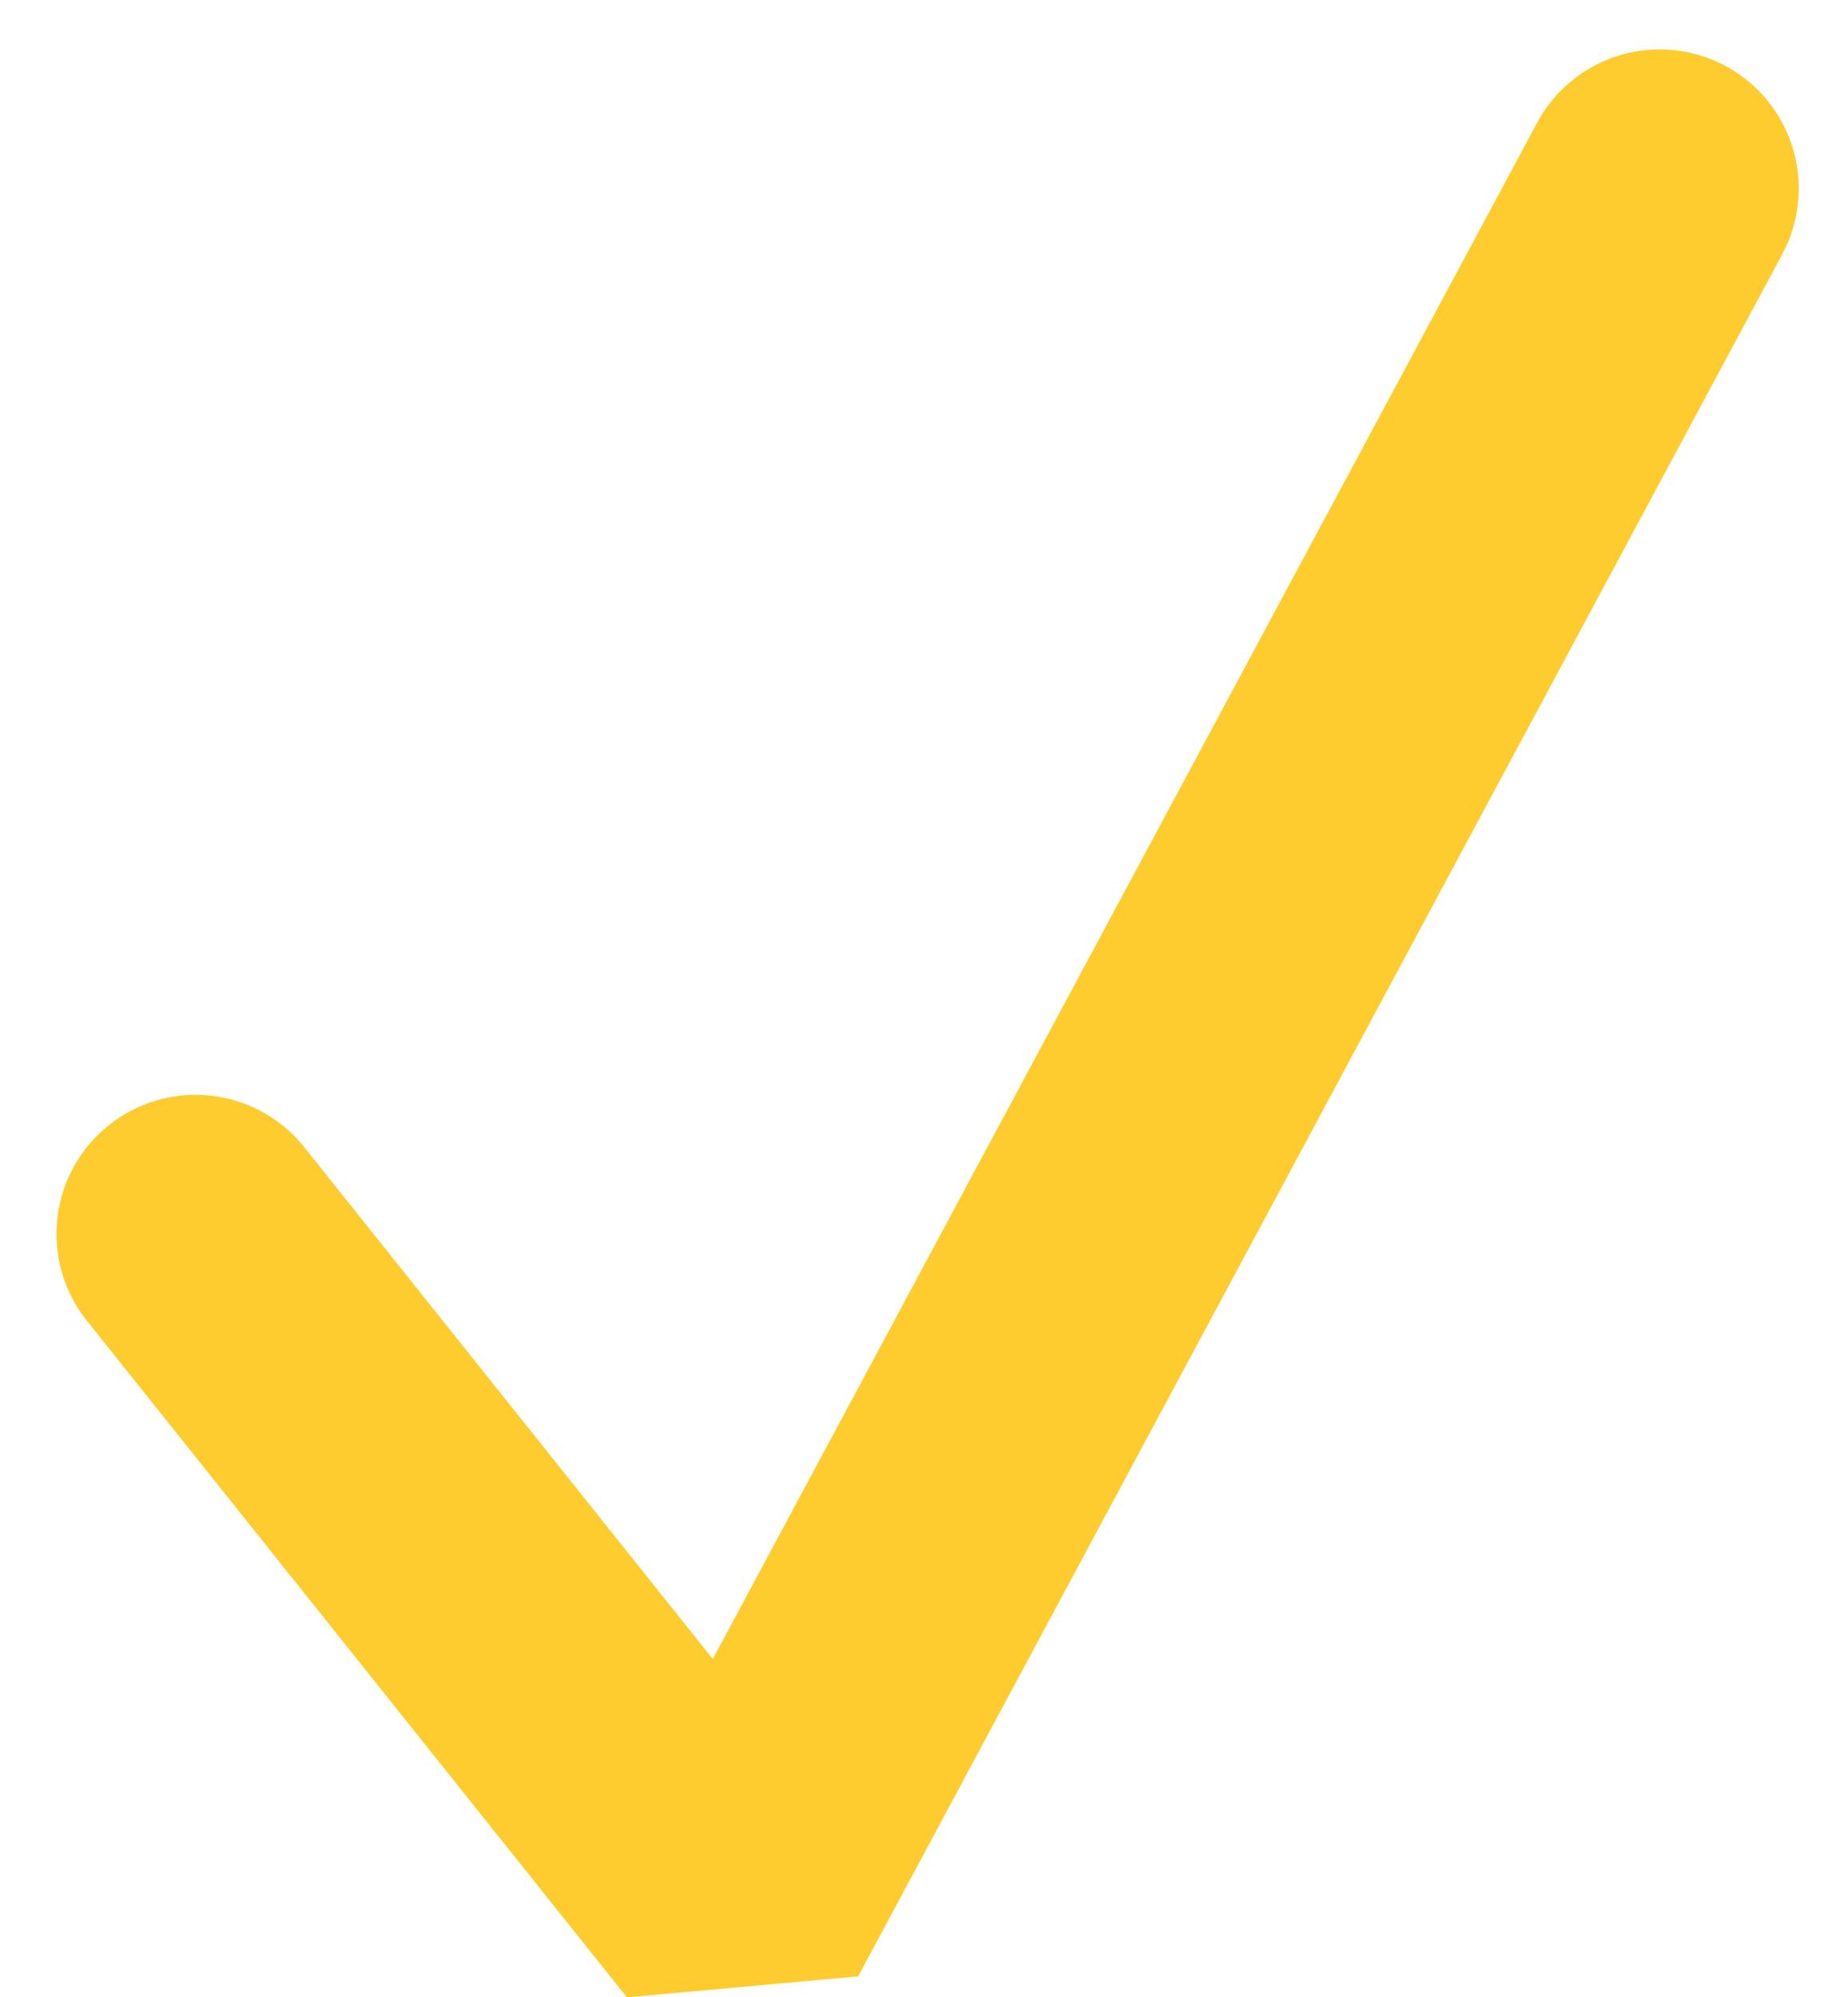 <svg xmlns="http://www.w3.org/2000/svg" width="13.287" height="14.357" viewBox="0 0 13.287 14.357">
  <path id="Path_122" data-name="Path 122" d="M363.329,2948.028l3.883,4.864,6.644-12.379" transform="translate(-361.923 -2939.158)" fill="none" stroke="#ffcc30" stroke-linecap="round" stroke-linejoin="bevel" stroke-width="2"/>
</svg>

